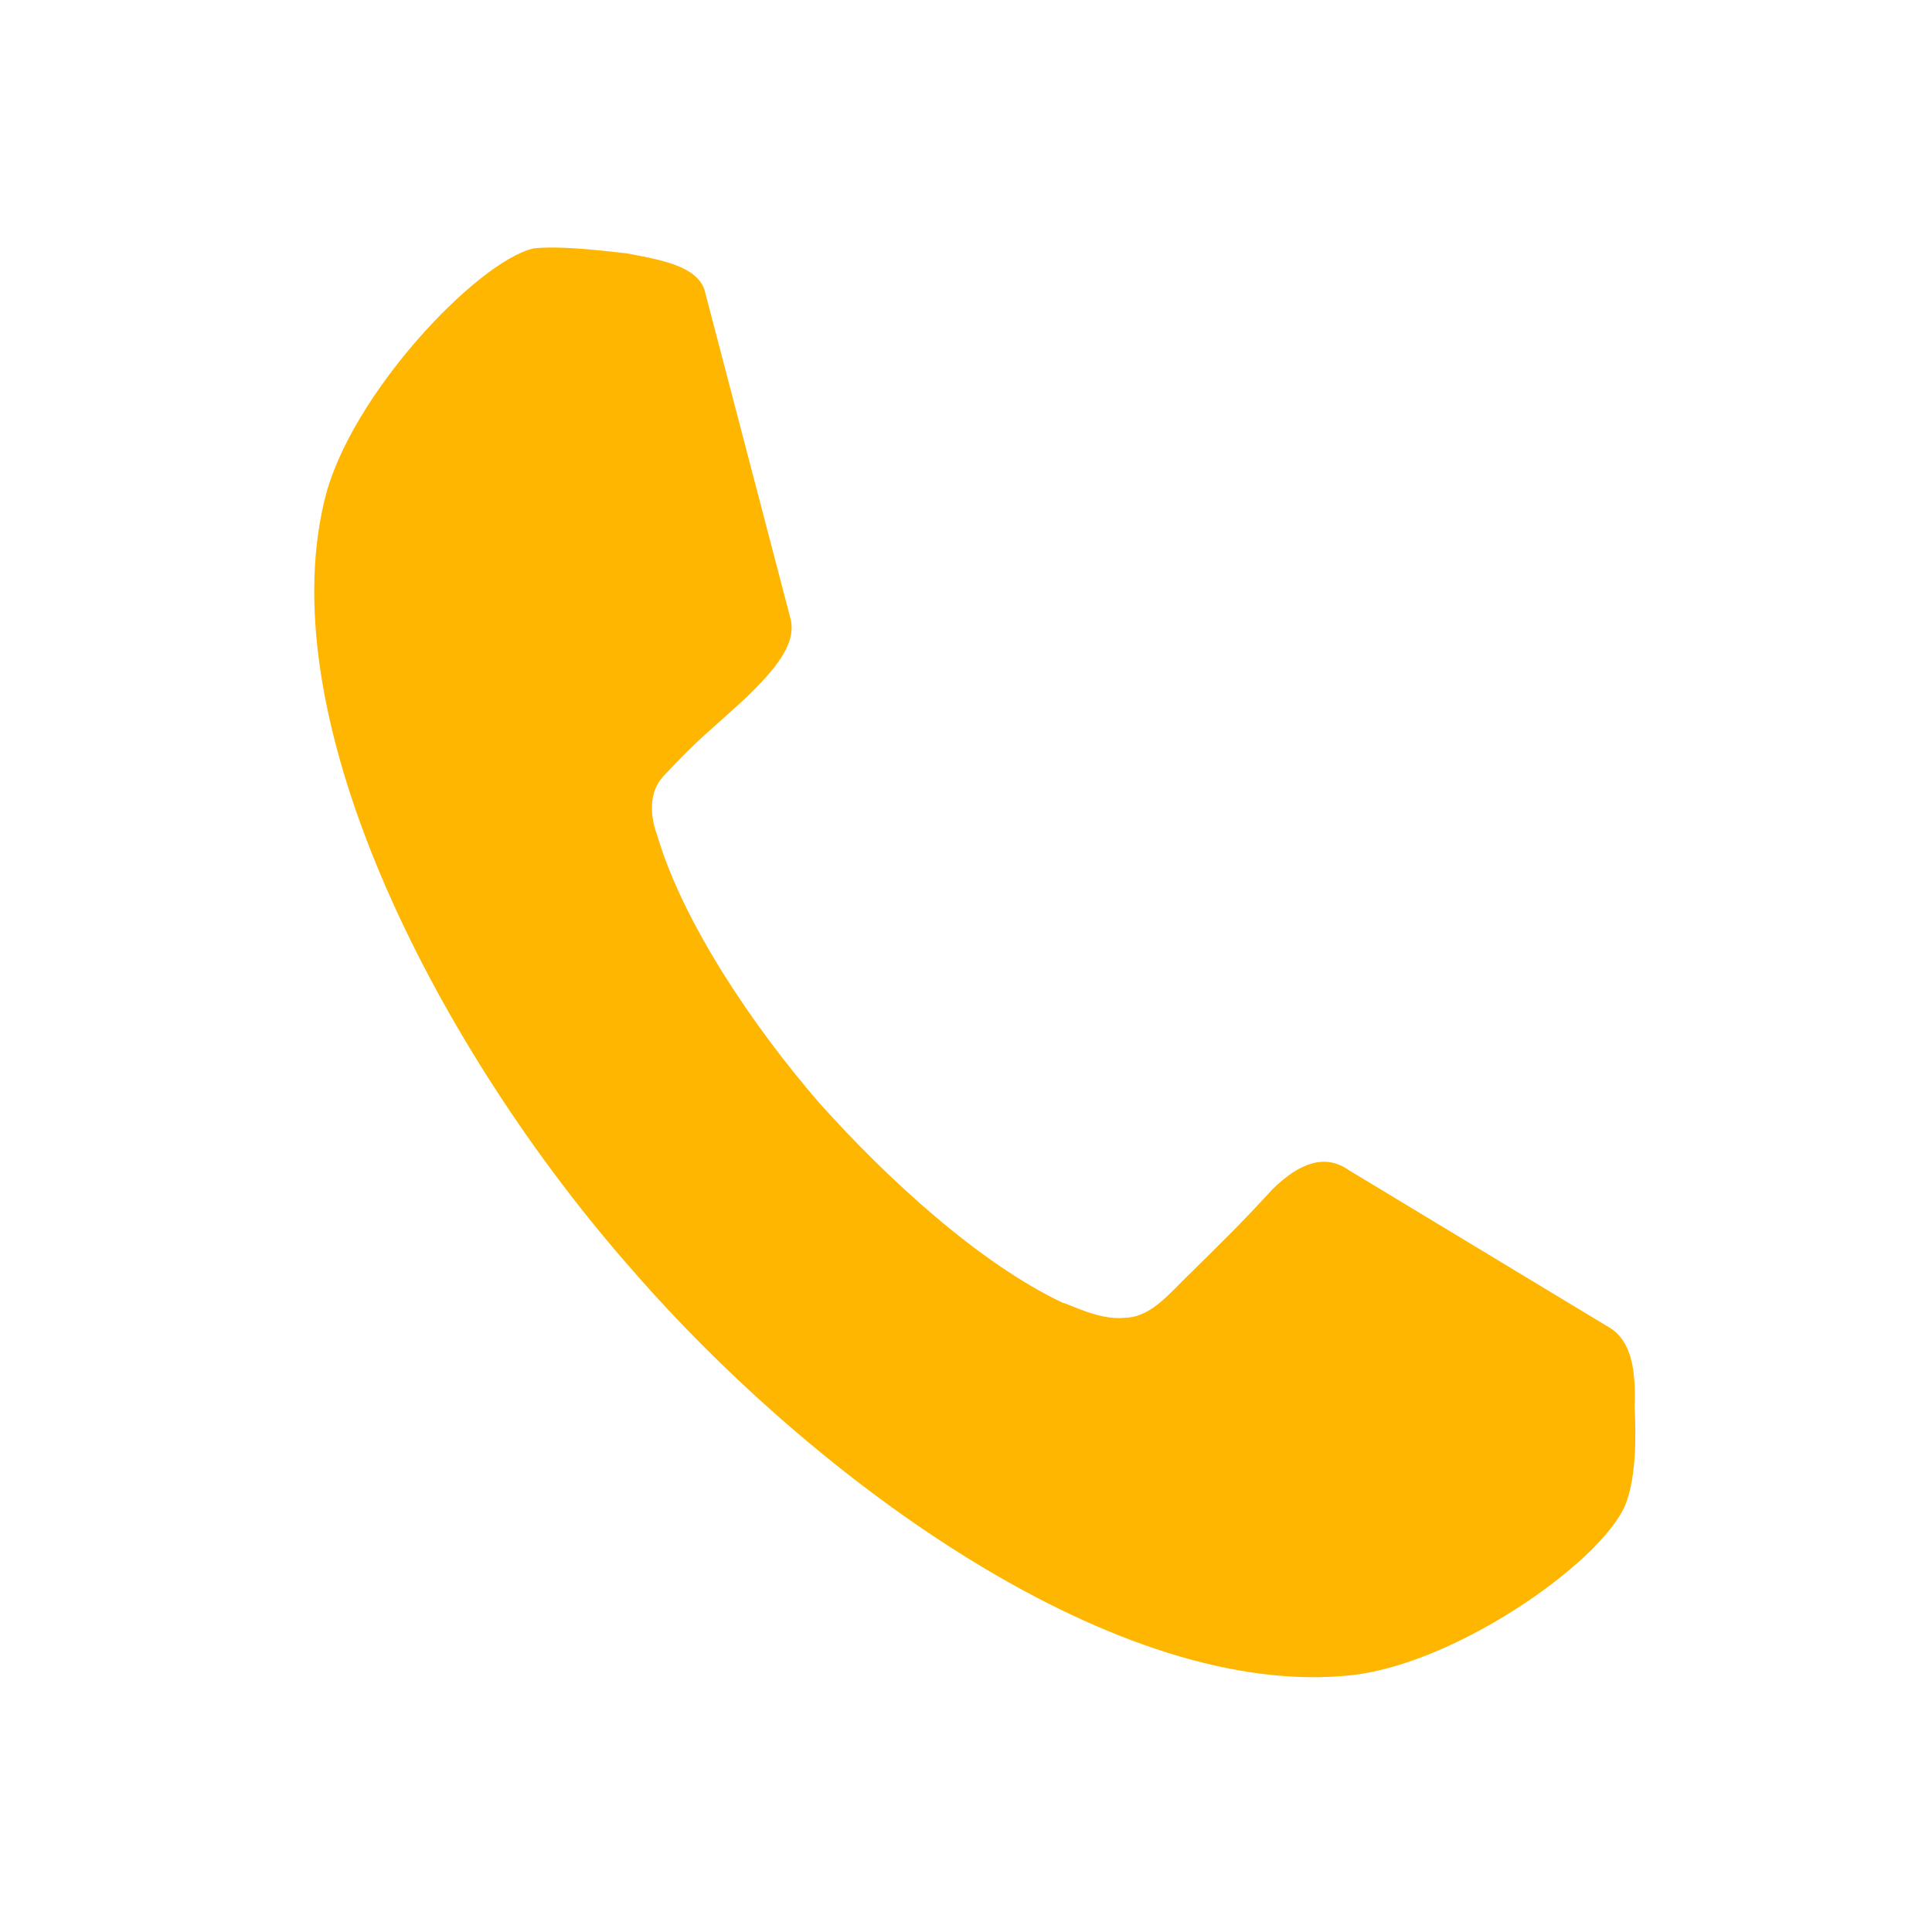 <svg version="1.1" id="Layer_1" xmlns="http://www.w3.org/2000/svg" x="0" y="0" width="500" height="500" viewBox="0 0 500 500" xml:space="preserve"><path fill="#ffb600" d="M211.999 285.398c-16.978-19.606-35.225-46.504-41.916-69.223-1.106-2.963-3.114-10.304 1.723-15.422 9.647-10.284 11.129-10.826 21.393-20.313 7.174-7.021 12.847-13.469 11.465-20.029l-22.371-85.51c-2.182-5.921-10.503-7.565-20.239-9.354-8.41-.939-17.502-1.951-23.981-1.26-14.559 3.358-47.492 37.991-54.039 64.942-14.356 58.691 30.735 143.908 79.209 198.996 48.379 55.771 126.499 112.043 186.817 105.282 28.035-3.261 66.579-30.885 71.032-45.302 2.105-6.133 2.417-15.329 1.942-23.91.407-9.878-.921-17.118-6.224-20.546l-67.74-40.916c-5.943-4.219-12.551-2.123-19.719 4.909-8.866 9.644-12.863 13.455-23.202 23.653-5.604 5.764-9.584 9.584-15.248 9.652-6.494.695-14.512-3.74-15.894-3.898-21.555-10.207-45.357-32.022-63.008-51.751z"/></svg>